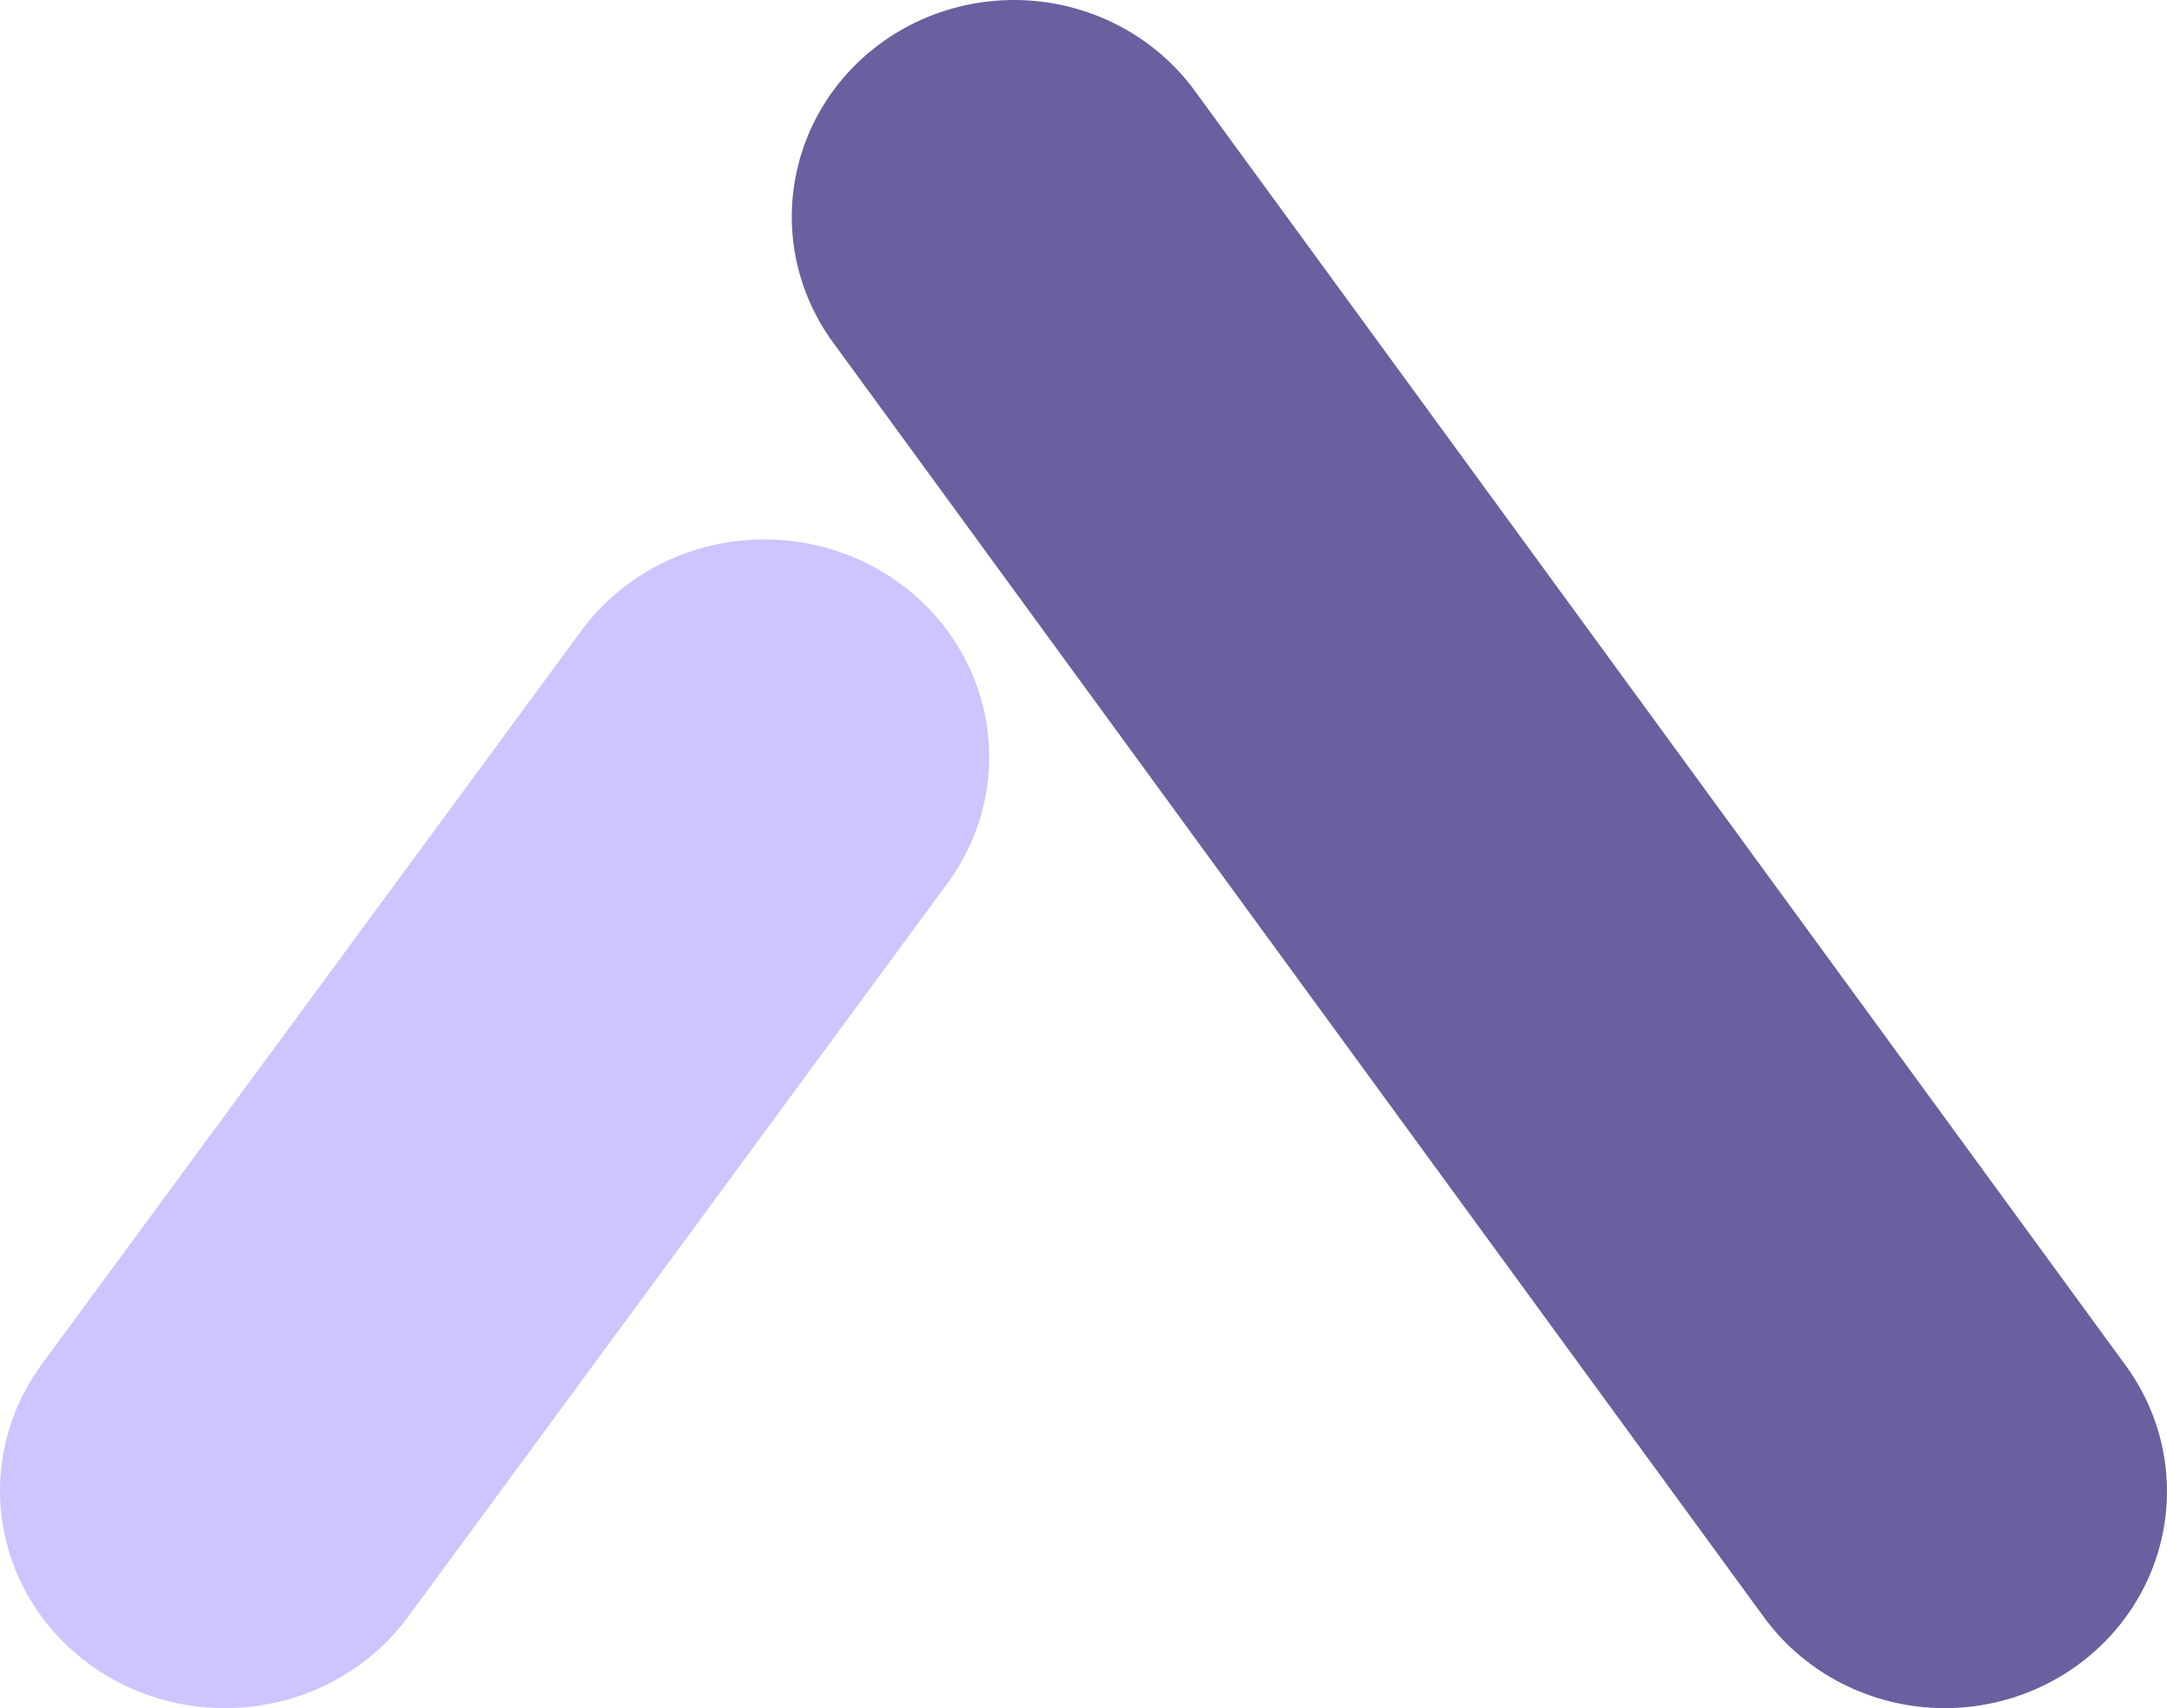 <svg width="52" height="41" viewBox="0 0 52 41" fill="none" xmlns="http://www.w3.org/2000/svg">
<path d="M46.832 40.998C45.955 41.024 45.085 40.839 44.299 40.458C43.513 40.078 42.836 39.514 42.327 38.816L20.012 8.25C19.599 7.693 19.304 7.063 19.142 6.395C18.981 5.727 18.956 5.035 19.071 4.358C19.185 3.68 19.435 3.032 19.807 2.449C20.179 1.867 20.666 1.362 21.239 0.964C21.812 0.566 22.46 0.283 23.146 0.13C23.832 -0.022 24.542 -0.041 25.235 0.075C25.929 0.192 26.591 0.441 27.186 0.808C27.78 1.176 28.294 1.654 28.697 2.216L51.013 32.781C51.572 33.548 51.908 34.449 51.983 35.388C52.059 36.326 51.873 37.267 51.444 38.11C51.015 38.954 50.359 39.667 49.547 40.176C48.735 40.684 47.797 40.968 46.832 40.998Z" fill="#6A609F"/>
<path d="M5.39 41C4.4 40.999 3.429 40.735 2.584 40.236C1.739 39.736 1.052 39.021 0.599 38.169C0.145 37.317 -0.057 36.36 0.014 35.404C0.085 34.448 0.426 33.529 1.001 32.748L13.898 15.21C14.303 14.639 14.822 14.152 15.424 13.777C16.026 13.402 16.699 13.147 17.404 13.027C18.109 12.906 18.831 12.923 19.529 13.075C20.227 13.228 20.887 13.514 21.47 13.915C22.053 14.317 22.548 14.827 22.925 15.416C23.303 16.005 23.556 16.66 23.669 17.345C23.782 18.029 23.754 18.728 23.585 19.401C23.416 20.075 23.111 20.709 22.687 21.267L9.79 38.811C9.29 39.49 8.63 40.043 7.865 40.423C7.099 40.804 6.25 41.002 5.39 41Z" fill="#CEC4FF"/>
</svg>
